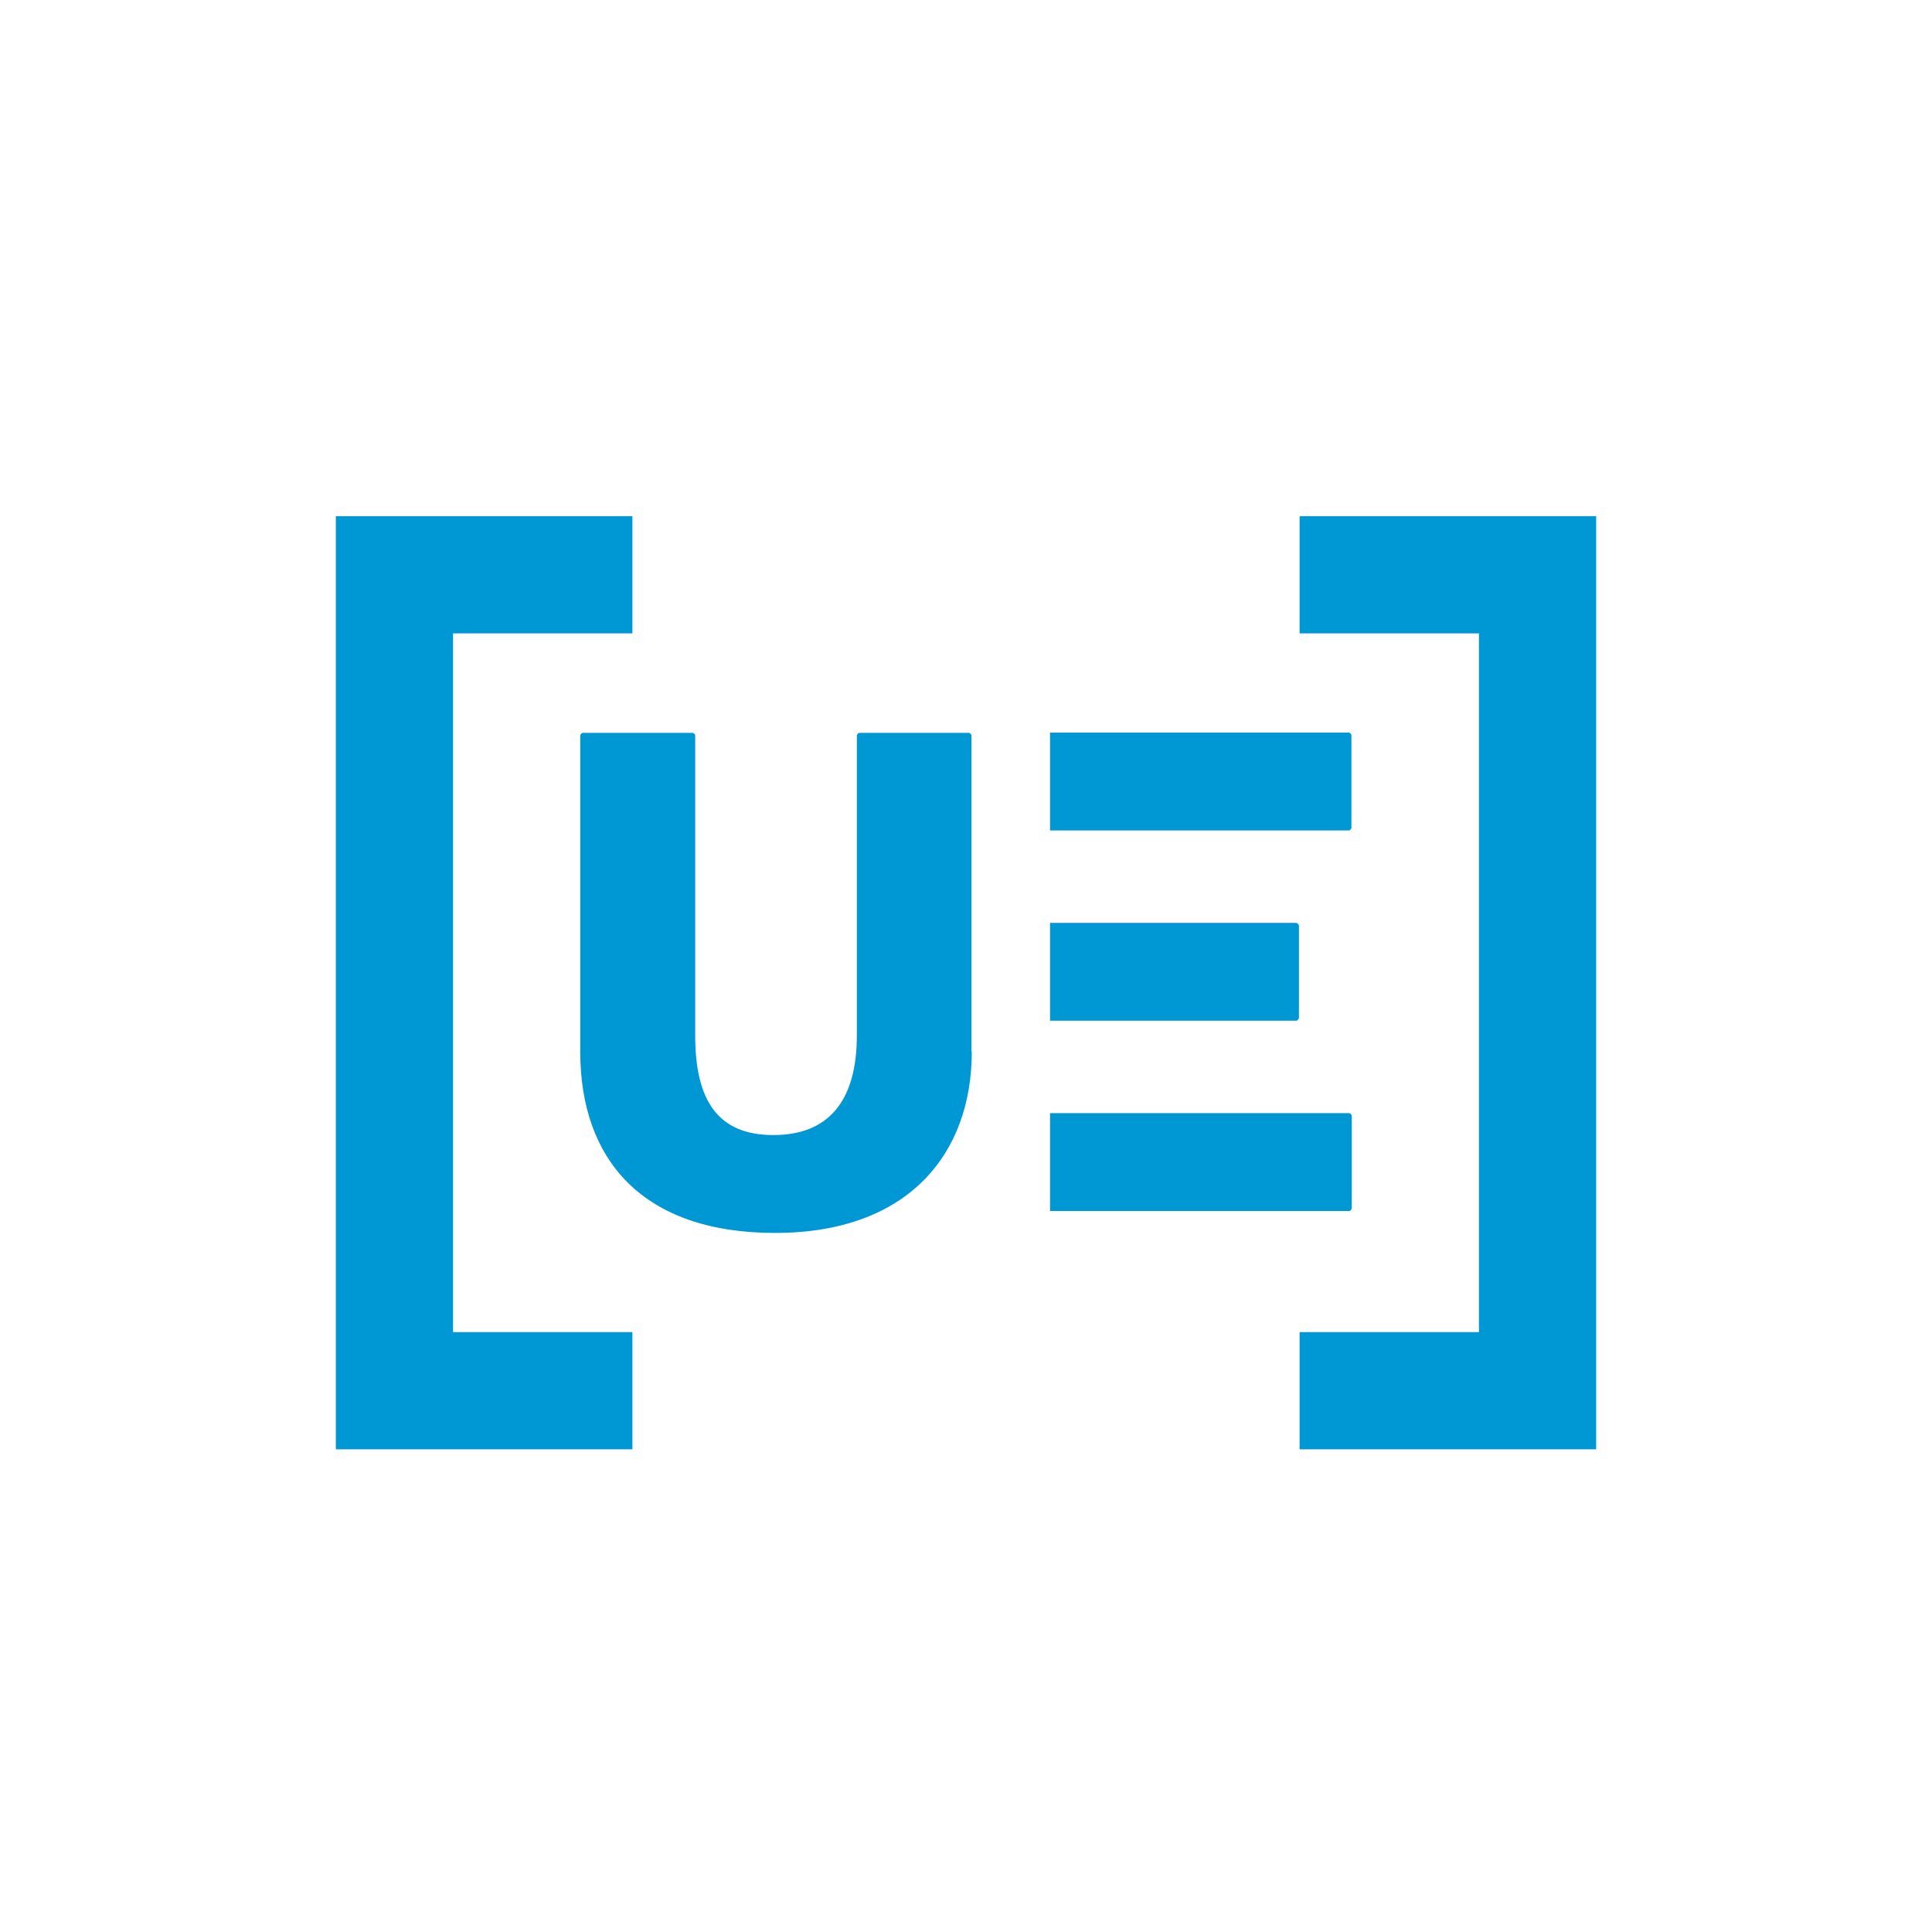 <?xml version="1.0" encoding="UTF-8"?> <svg xmlns="http://www.w3.org/2000/svg" id="uuid-8500a0b7-50e7-4ca5-9da0-2ea30f51aece" data-name="Capa 2" viewBox="0 0 60 60"><defs><style> .uuid-da5499c0-cad9-4cfb-86a4-322da2a5efaf { fill: none; } .uuid-e3084993-d93a-4a76-9325-b9ecdfdcb896 { fill: #0098d4; } </style></defs><g id="uuid-89daadfa-ccb8-4d34-bdad-8f227b92cc3d" data-name="Capa 1"><g><path class="uuid-e3084993-d93a-4a76-9325-b9ecdfdcb896" d="M32.61,34.57h9.3s.07.04.07.08v2.89s-.04.07-.07.07h-9.3v-3.04Z"></path><path class="uuid-e3084993-d93a-4a76-9325-b9ecdfdcb896" d="M32.61,28.66h7.65s.08.04.08.08v2.88s-.04.08-.08.08h-7.65v-3.03Z"></path><polygon class="uuid-e3084993-d93a-4a76-9325-b9ecdfdcb896" points="19.64 45.01 10.43 45.01 10.43 16.03 19.64 16.03 19.64 19.67 14.07 19.67 14.07 41.37 19.64 41.37 19.64 45.01"></polygon><g><rect class="uuid-da5499c0-cad9-4cfb-86a4-322da2a5efaf" width="60" height="60"></rect><path class="uuid-e3084993-d93a-4a76-9325-b9ecdfdcb896" d="M30.18,32.66c0,3.18-1.98,5.63-6.11,5.63s-6.05-2.29-6.05-5.63v-9.83s.04-.07.07-.07h3.43s.07.04.07.07v9.33c0,2.04.72,3.09,2.43,3.09s2.59-1.06,2.59-3.09v-9.33s.04-.07.07-.07h3.42s.07.04.07.07v9.83Z"></path><path class="uuid-e3084993-d93a-4a76-9325-b9ecdfdcb896" d="M32.61,22.75h9.29s.07.04.07.08v2.89s-.04.07-.07.07h-9.29v-3.04Z"></path><polygon class="uuid-e3084993-d93a-4a76-9325-b9ecdfdcb896" points="40.36 16.03 49.57 16.03 49.57 45.01 40.36 45.01 40.36 41.37 45.93 41.37 45.93 19.67 40.36 19.67 40.36 16.03"></polygon></g></g></g></svg> 